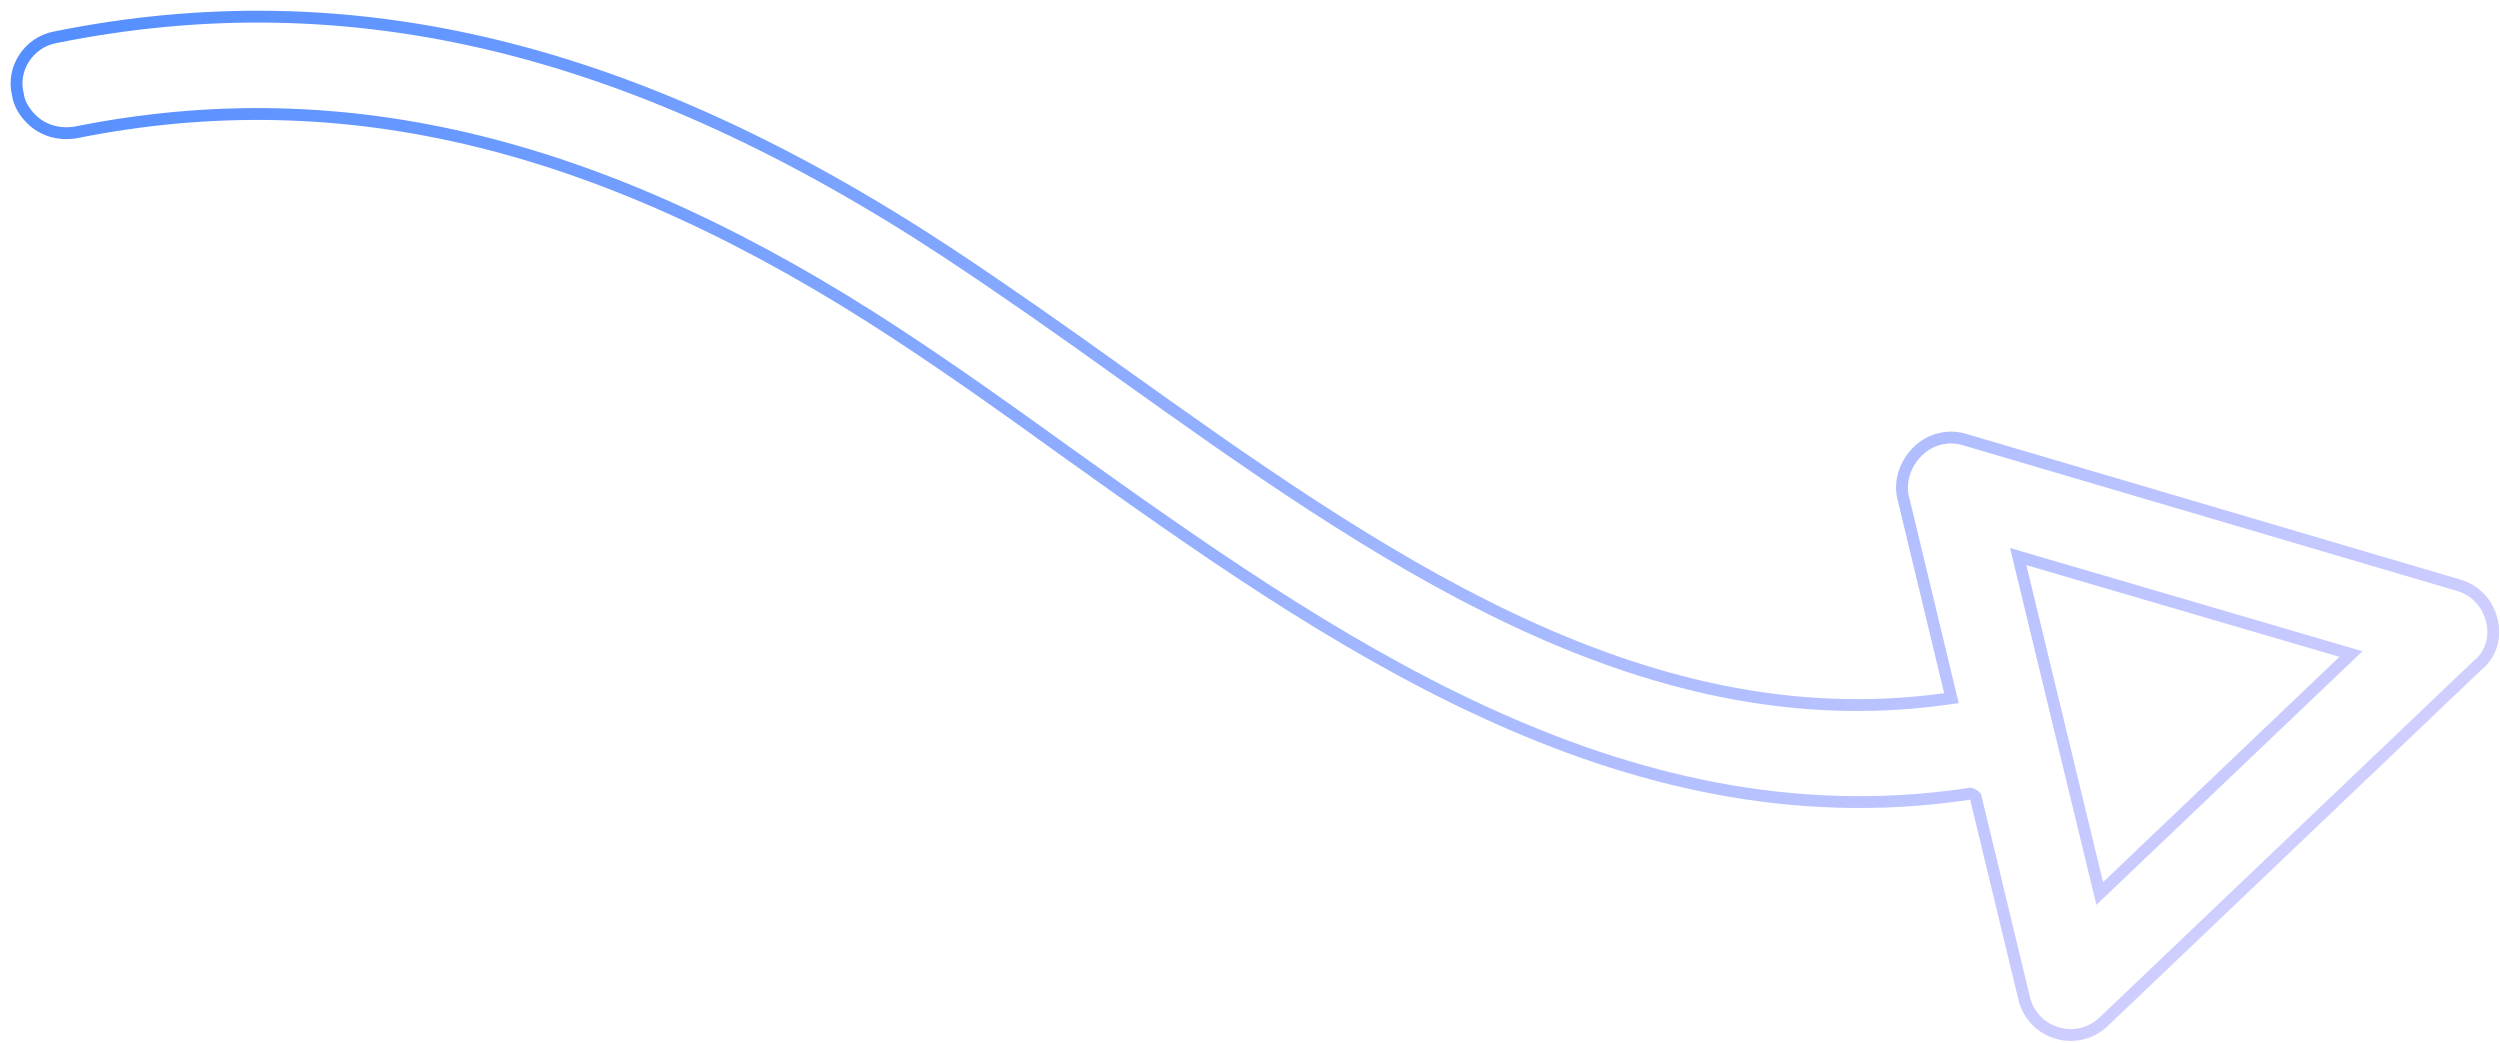 <?xml version="1.0" encoding="UTF-8"?> <svg xmlns="http://www.w3.org/2000/svg" width="211" height="88" viewBox="0 0 211 88" fill="none"><path d="M207.449 49.377L207.456 49.379C208.939 49.794 209.948 50.916 210.308 52.355C210.666 53.785 210.247 55.246 209.08 56.18L209.063 56.194L209.047 56.209L177.621 86.167L177.62 86.167L177.612 86.176C176.543 87.245 175.001 87.599 173.641 87.185L173.634 87.183L173.627 87.181C172.981 87.005 172.389 86.651 171.914 86.176C171.436 85.698 171.022 85.044 170.846 84.281L170.845 84.277L166.775 67.396L166.742 67.259L166.643 67.16C166.564 67.081 166.461 67.019 166.338 66.995C166.219 66.971 166.115 66.989 166.039 67.014C166.022 67.019 166.006 67.025 165.992 67.032C136.64 71.351 111.881 53.772 89.917 38.083C85.112 34.613 80.501 31.338 75.821 28.263C51.192 12.066 29.109 6.608 6.398 11.174C4.946 11.414 3.581 10.988 2.638 10.045C2.083 9.49 1.625 8.783 1.512 7.992L1.508 7.968L1.503 7.945C0.972 5.765 2.448 3.566 4.646 3.15L4.646 3.15L4.652 3.149C29.58 -1.89 53.6 3.93 80.141 21.424C84.871 24.555 89.802 28.021 94.537 31.422L94.539 31.423C115.915 46.672 138.235 62.569 164.155 59.001L164.703 58.926L164.573 58.389L160.637 42.041L160.636 42.037C160.285 40.634 160.807 39.14 161.839 38.108C162.908 37.039 164.45 36.685 165.81 37.099L165.814 37.1L207.449 49.377L207.449 49.377ZM177.013 74.57L177.216 75.412L177.843 74.814L197.794 55.798L198.421 55.2L197.589 54.956L171.167 47.217L170.337 46.974L170.54 47.814L177.013 74.57Z" stroke="url(#paint0_linear_1044_506)"></path><defs><linearGradient id="paint0_linear_1044_506" x1="40.911" y1="-34.797" x2="170.854" y2="95.146" gradientUnits="userSpaceOnUse"><stop stop-color="#548EFF"></stop><stop offset="1" stop-color="#CFCEFF"></stop></linearGradient></defs></svg> 